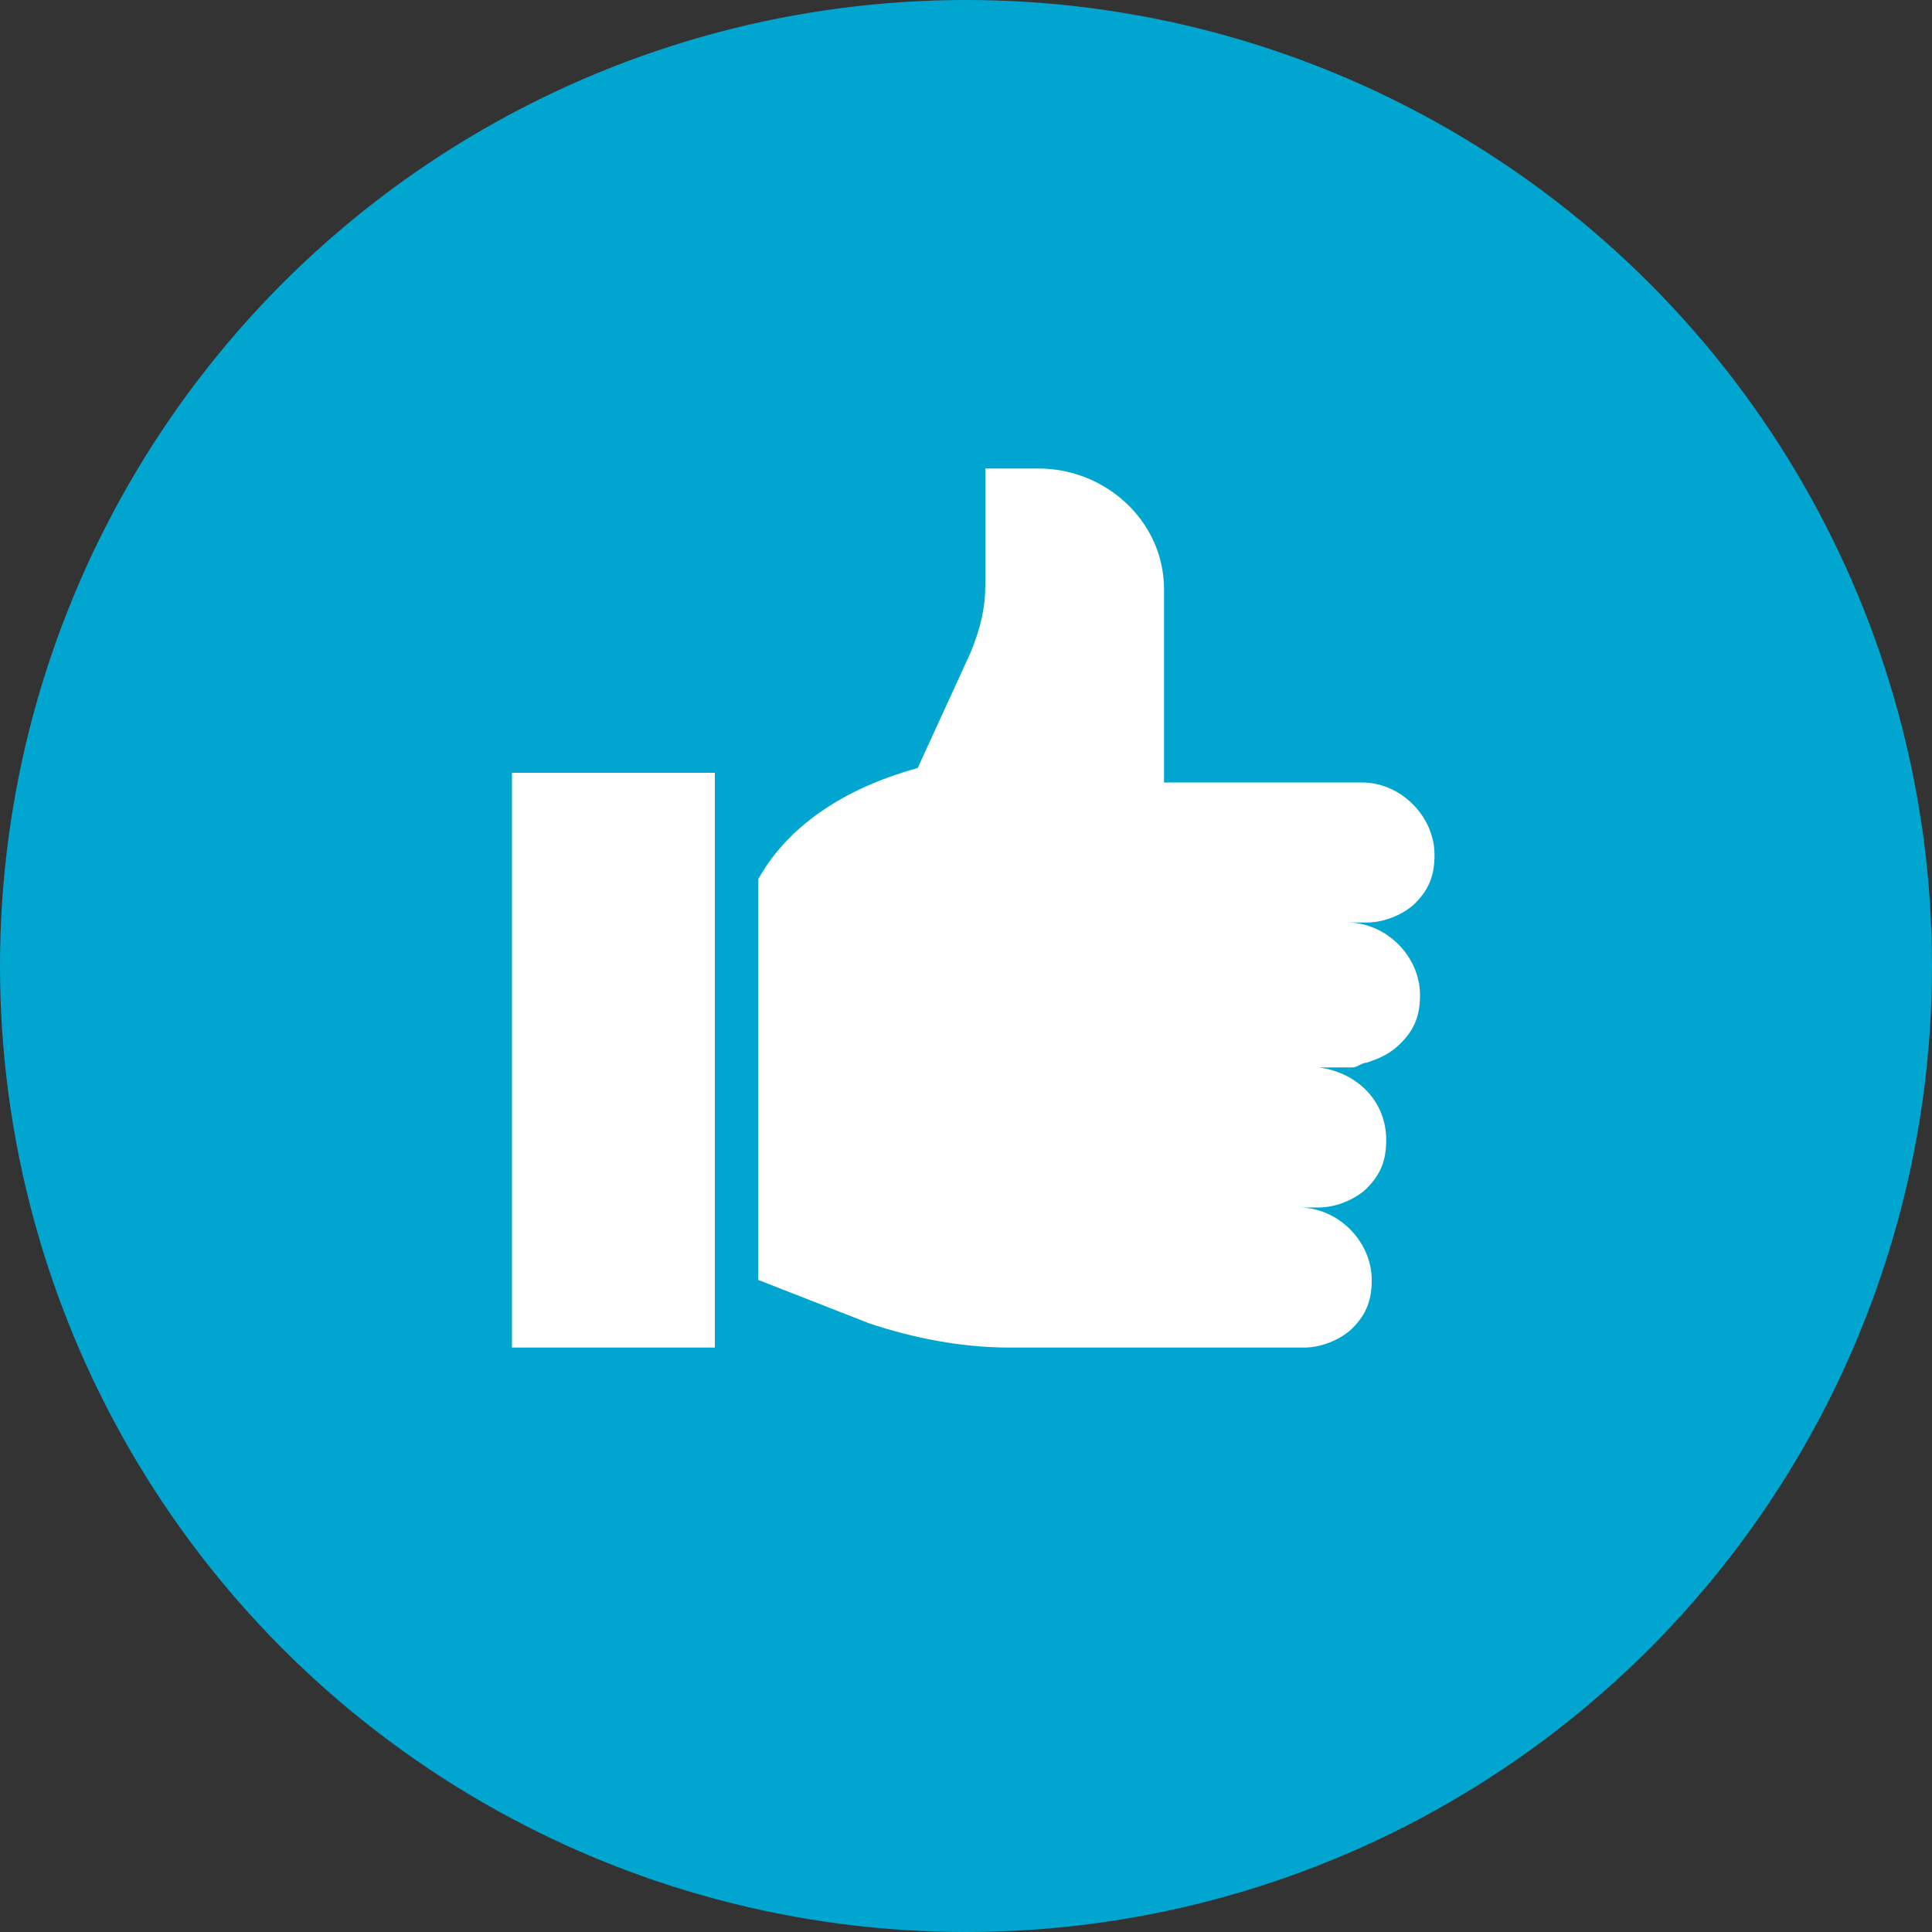 <svg xmlns="http://www.w3.org/2000/svg" width="40" height="40"><rect width="100%" height="100%" fill="#333333" stroke="none"/><circle cx="20" cy="20" r="20" fill="#00a6cf"/><path d="M28.3 22c.3-.1.5-.2.7-.4.3-.3.4-.6.4-1 0-.8-.7-1.5-1.5-1.5h.4c.4 0 .8-.2 1-.4.3-.3.4-.6.4-1 0-.8-.7-1.5-1.5-1.5h-4.1v-4c0-1.4-1.2-2.5-2.6-2.5h-1.1v2.4c0 .5-.1.9-.3 1.4L19 15.9c-1.8.5-2.8 1.4-3.3 2.3v8.3l2.3.9c.9.3 1.9.5 2.9.5H27c.4 0 .8-.2 1-.4.3-.3.4-.6.4-1 0-.8-.7-1.5-1.5-1.5h.4c.4 0 .8-.2 1-.4.3-.3.4-.6.4-1 0-.8-.6-1.4-1.4-1.5h.7c.1 0 .2-.1.3-.1zm-17.7-6v11.9h4.2V16h-4.2z" fill="#fff"/></svg>